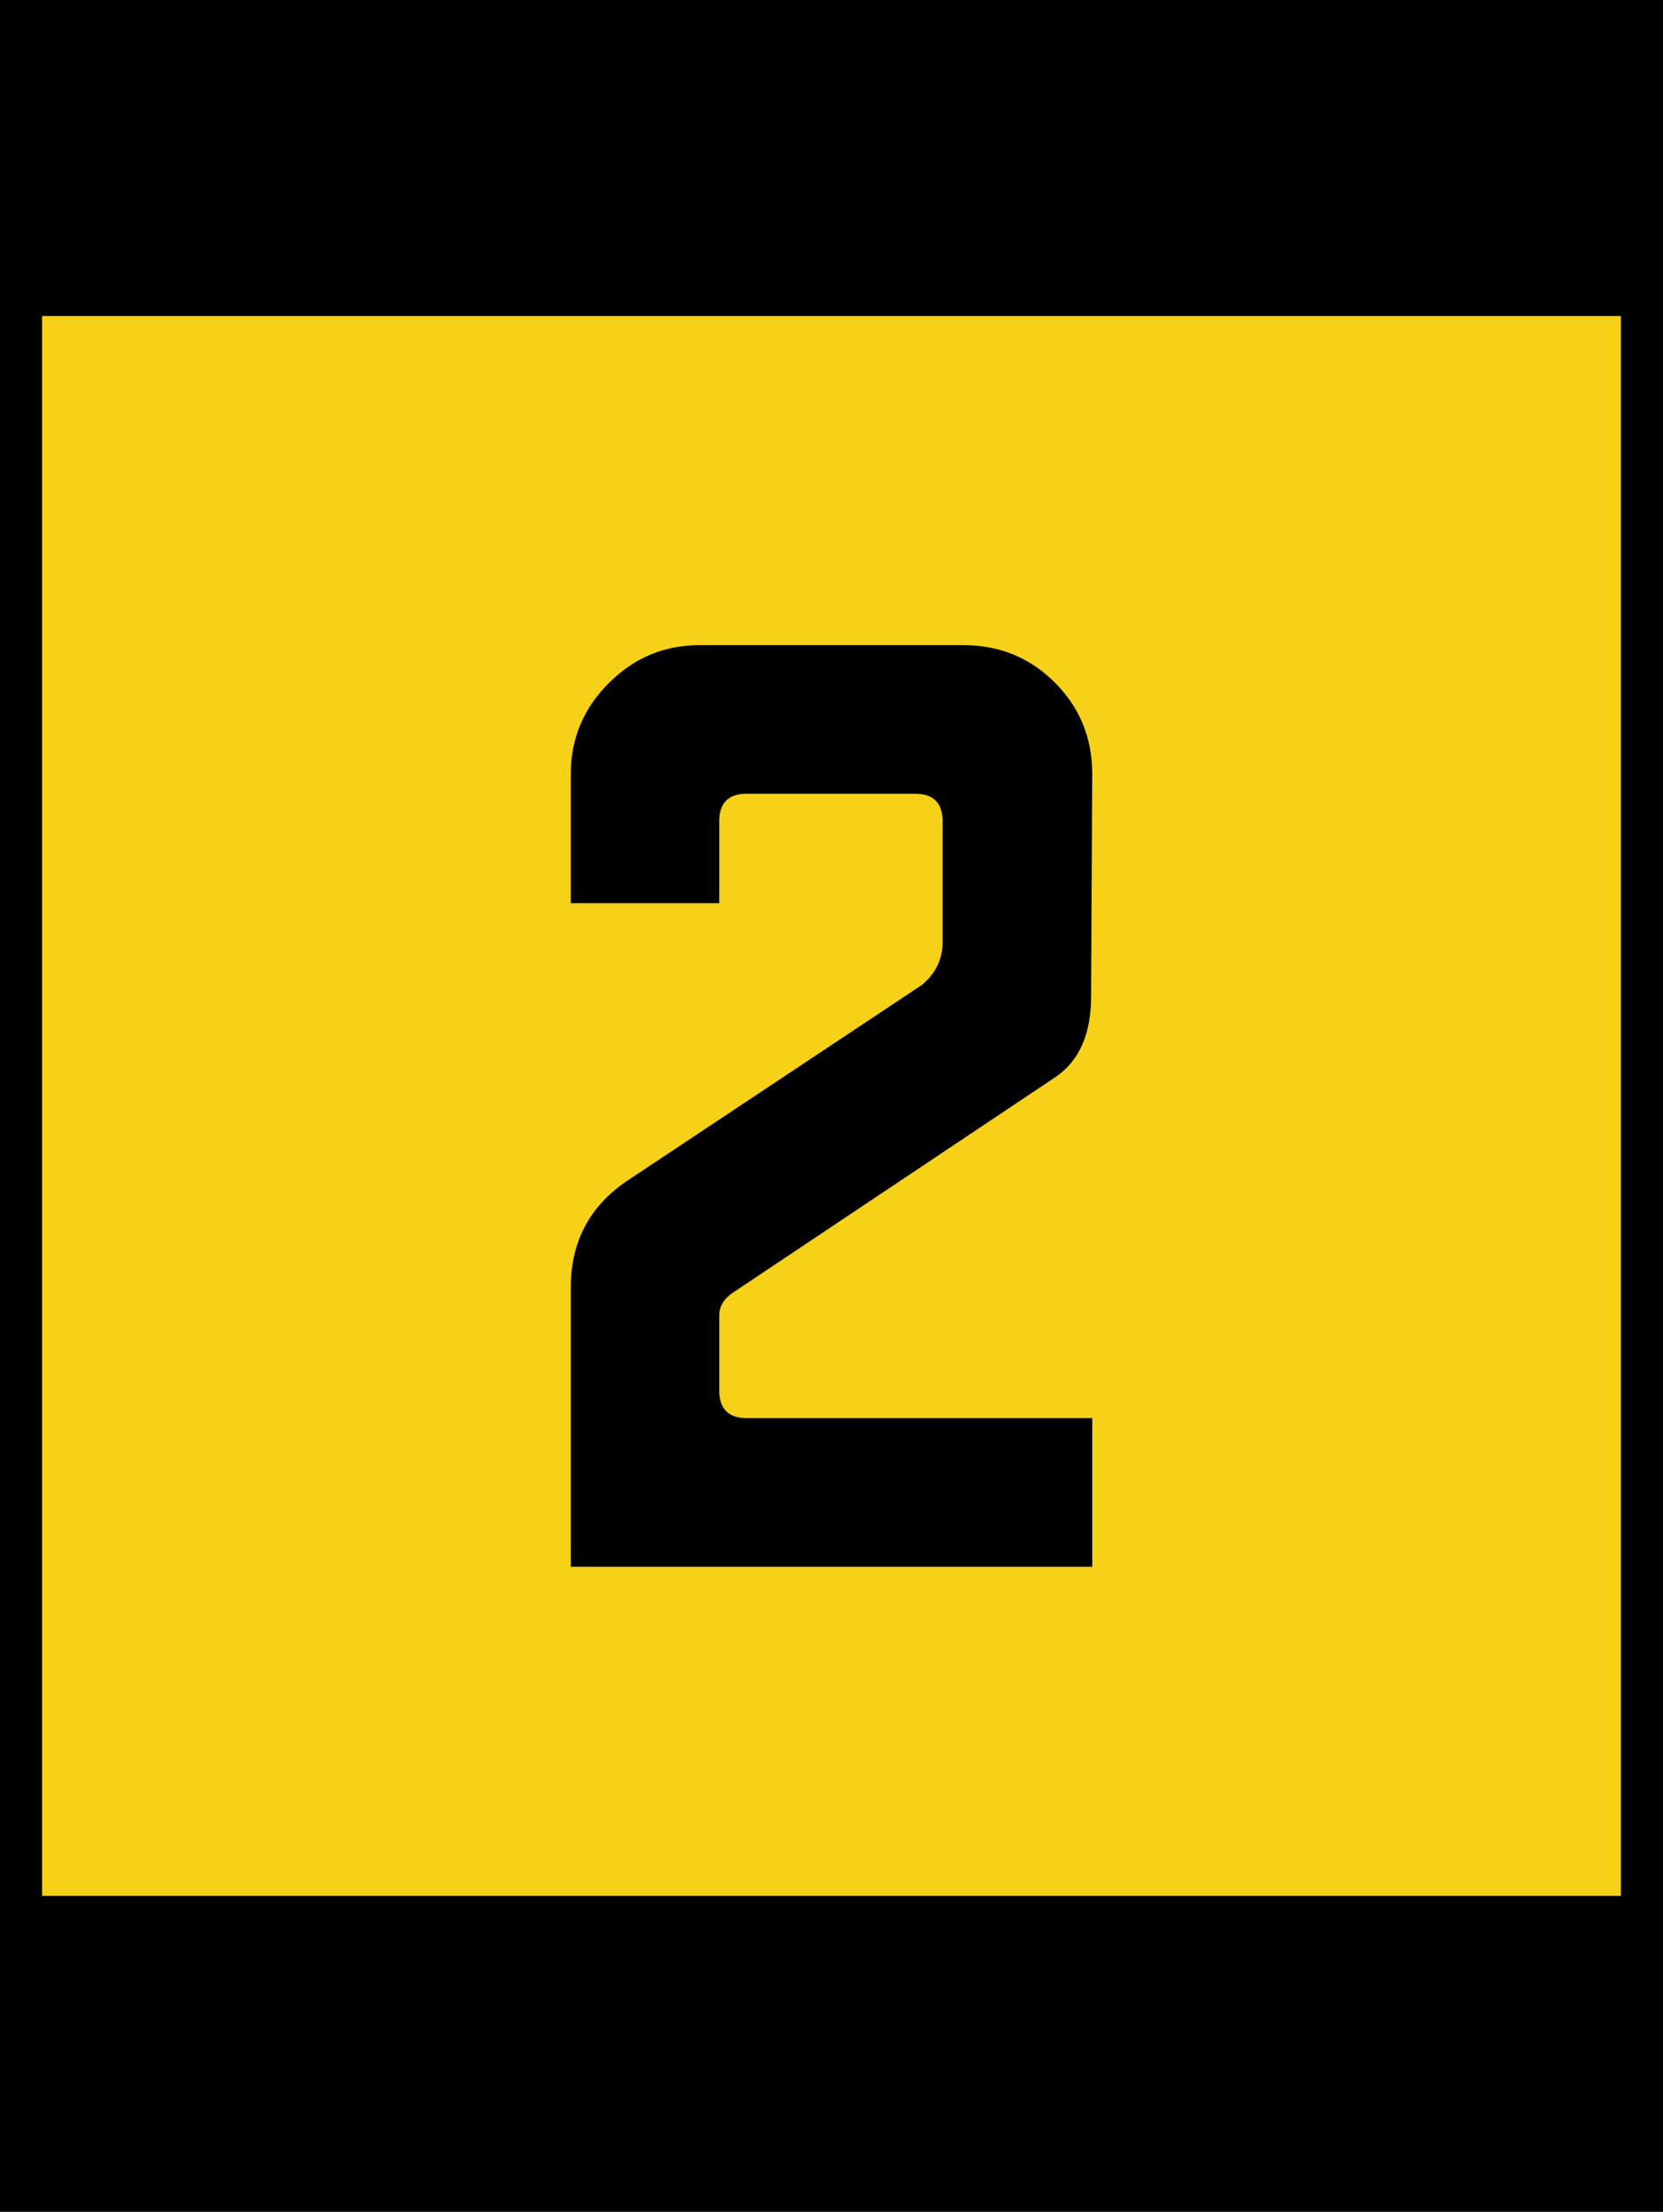 <?xml version="1.0" encoding="utf-8"?>
<!-- Generator: Adobe Illustrator 12.0.0, SVG Export Plug-In . SVG Version: 6.00 Build 51448)  -->
<!DOCTYPE svg PUBLIC "-//W3C//DTD SVG 1.1//EN" "http://www.w3.org/Graphics/SVG/1.1/DTD/svg11.dtd">
<svg  version="1.1" id="Layer_1" xmlns="http://www.w3.org/2000/svg" xmlns:xlink="http://www.w3.org/1999/xlink" width="316" height="420" viewBox="0 0 316 420"
	 overflow="visible" enable-background="new 0 0 316 420" xml:space="preserve">
<g>
	<g>
		<polygon points="0,0 316,0 316,420 0,420 0,0 		"/>
		<path d="M158,210"/>
	</g>
	<g>
		<polygon fill="#F7D117" points="8,60 308,60 308,360 8,360 8,60 		"/>
		<path fill="#F7D117" d="M158,210"/>
	</g>
</g>
<path fill-rule="evenodd" clip-rule="evenodd" d="M207.547,147c0-6.854-2.37-12.651-7.109-17.391
	C195.697,124.87,189.901,122.5,183.047,122.5h-50.094c-6.708,0-12.469,2.406-17.281,7.219
	s-7.219,10.573-7.219,17.281v24.5h28.219v-15.531c0-3.5,1.741-5.25,5.223-5.25h31.992
	c3.481,0,5.223,1.75,5.223,5.25v22.969c0,3.209-1.312,5.906-3.938,8.094l-56,37.188
	c-7.146,4.812-10.719,11.594-10.719,20.344V297.5h99.094v-28.219h-65.625c-3.5,0-5.25-1.75-5.25-5.25V249.812
	c0-1.75,0.875-3.208,2.625-4.375l61.25-40.906c4.521-3.062,6.781-8.166,6.781-15.312L207.547,147z"/>
</svg>
